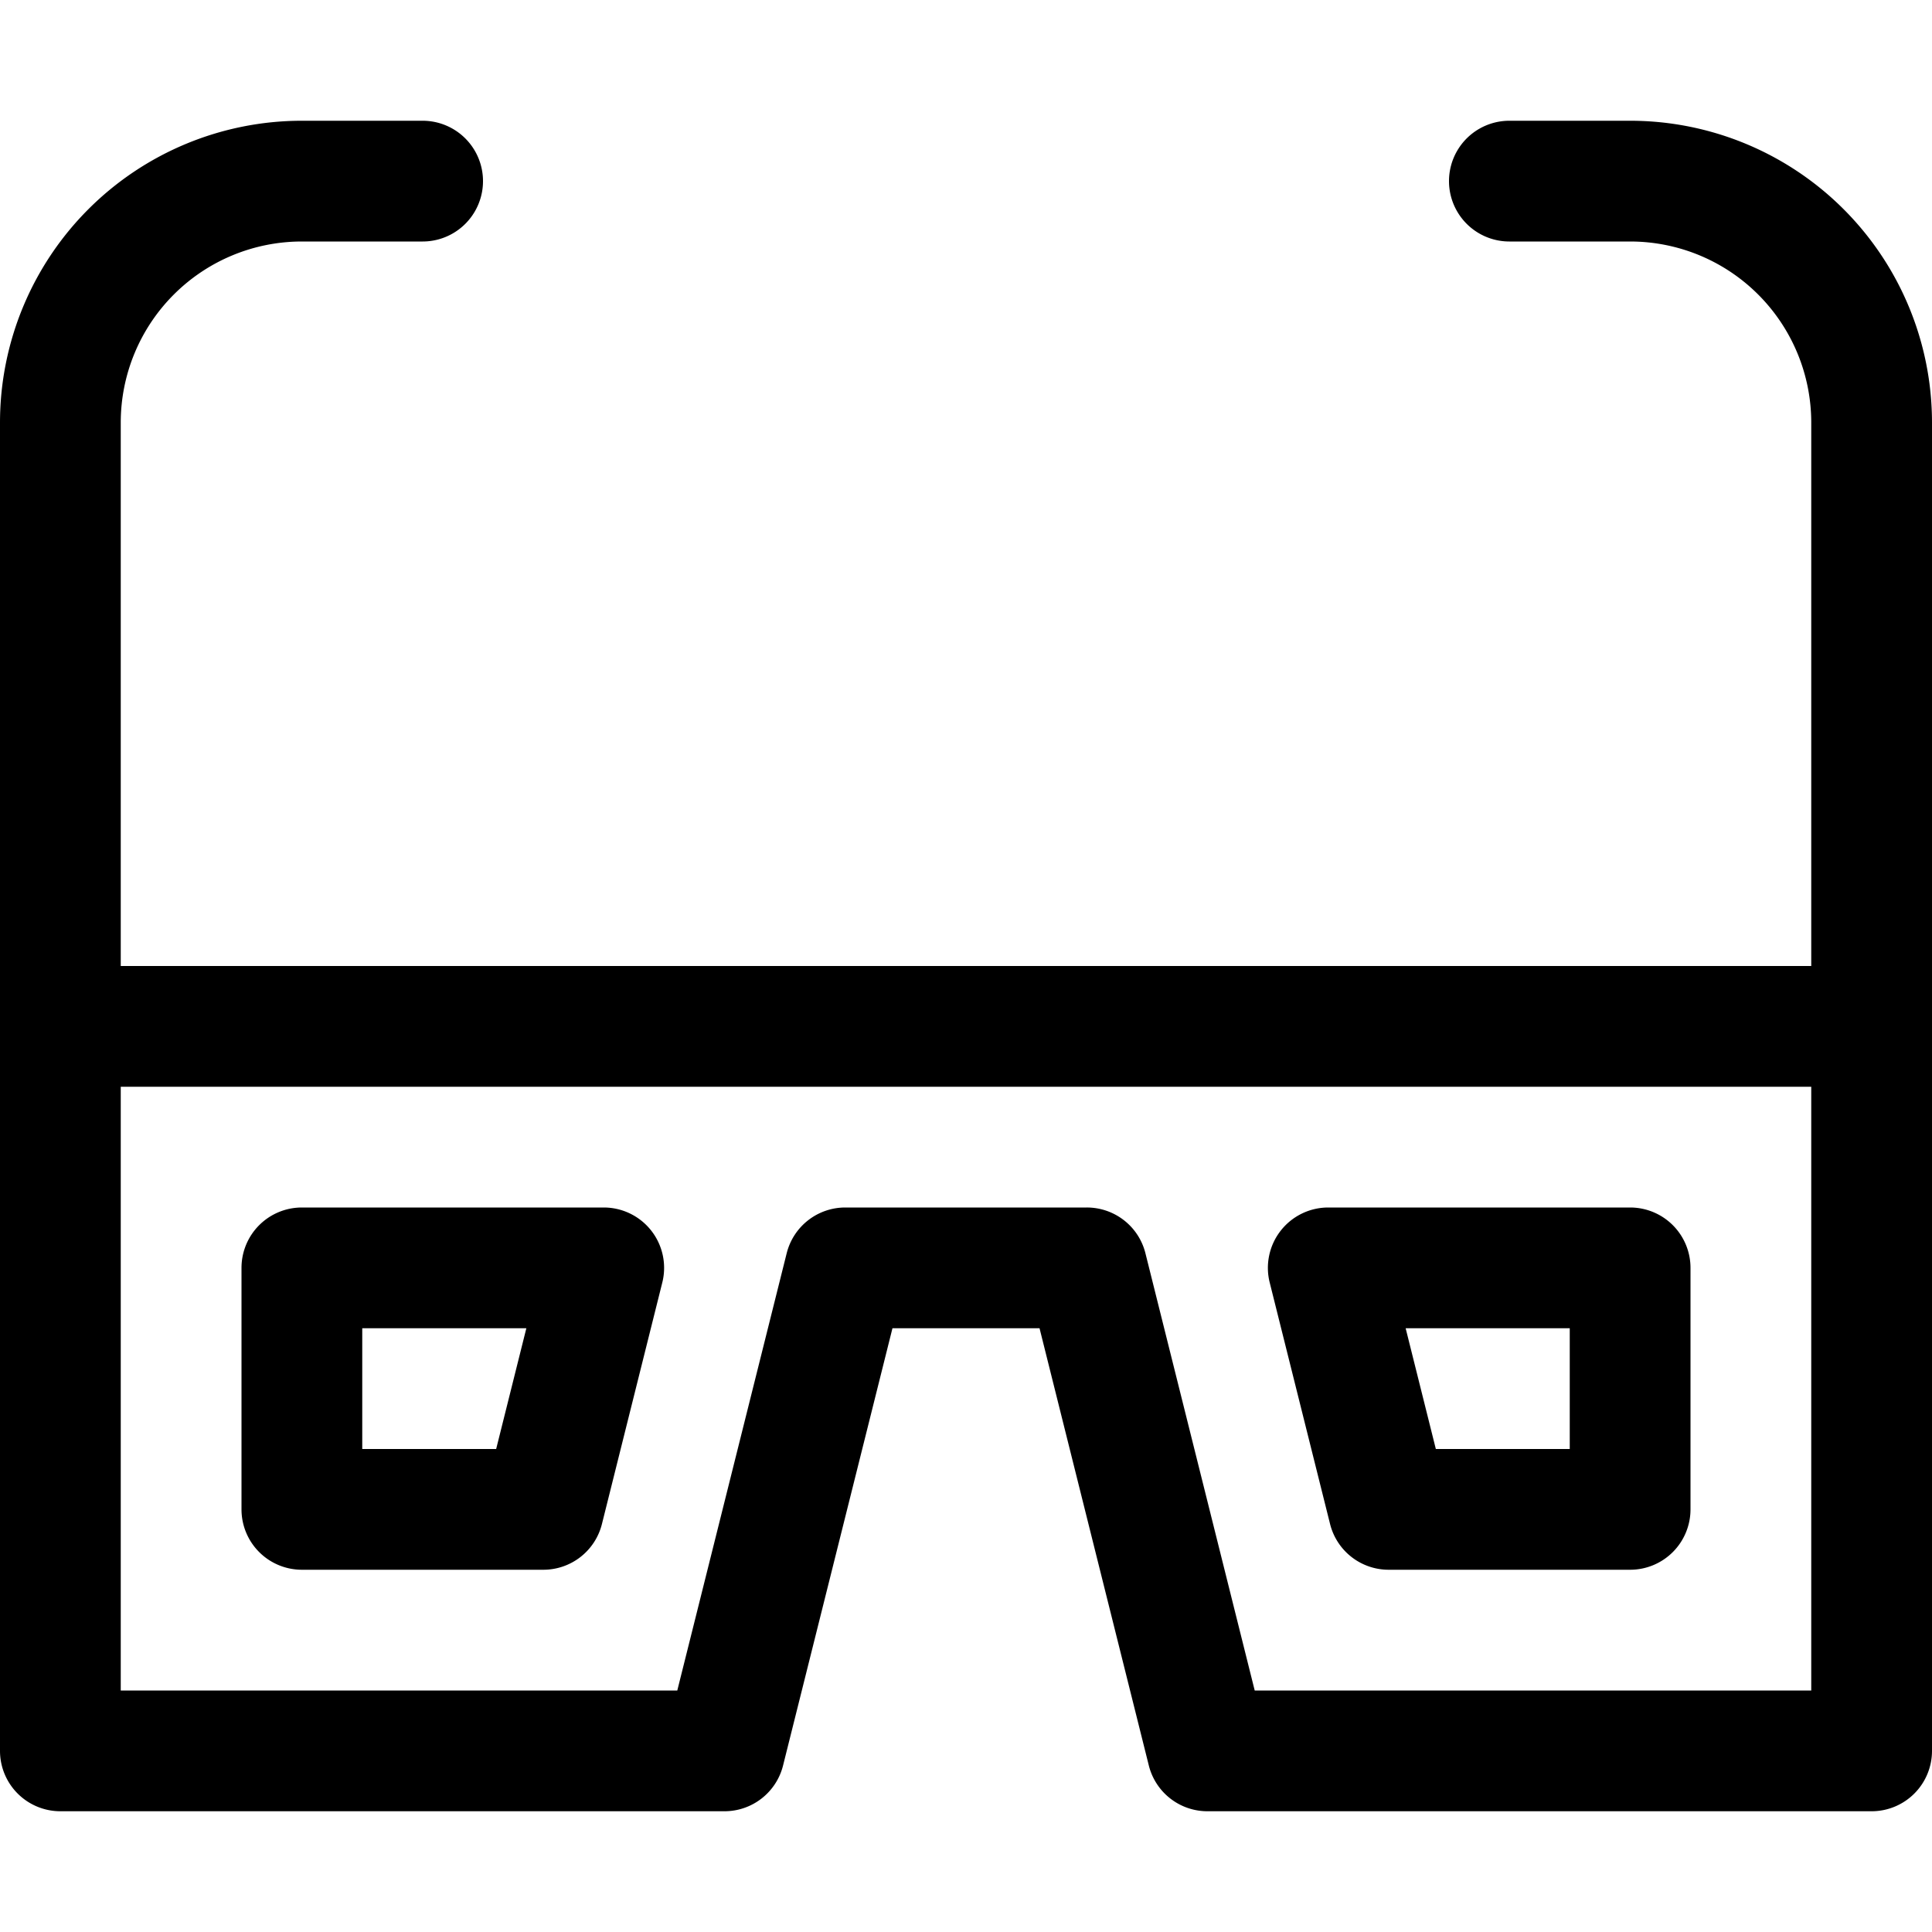 <svg xmlns="http://www.w3.org/2000/svg" viewBox="0 0 16 16">
  <title>3d-glass</title>
  <path d="M13.5,1h-1a.5.5,0,0,0,0,1h1A1.5,1.5,0,0,1,15,3.5V8H1V3.5A1.5,1.5,0,0,1,2.5,2h1a.5.5,0,0,0,0-1h-1A2.5,2.5,0,0,0,0,3.5v11a.5.5,0,0,0,.5.5H6a.5.5,0,0,0,.485-.379L7.391,11H8.609l.905,3.621A.5.5,0,0,0,10,15h5.5a.5.5,0,0,0,.5-.5V3.5A2.5,2.5,0,0,0,13.5,1ZM15,14H10.391l-.905-3.621A.5.5,0,0,0,9,10H7a.5.5,0,0,0-.485.379L5.609,14H1V9H15Z"/>
  <path d="M2.5,13h2a.5.5,0,0,0,.485-.379l.5-2A.5.5,0,0,0,5,10H2.5a.5.5,0,0,0-.5.5v2A.5.5,0,0,0,2.5,13ZM3,11H4.359l-.25,1H3Z"/>
  <path d="M11.015,12.621A.5.5,0,0,0,11.5,13h2a.5.5,0,0,0,.5-.5v-2a.5.5,0,0,0-.5-.5H11a.5.5,0,0,0-.485.621ZM13,11v1H11.891l-.25-1Z"/>
</svg>
